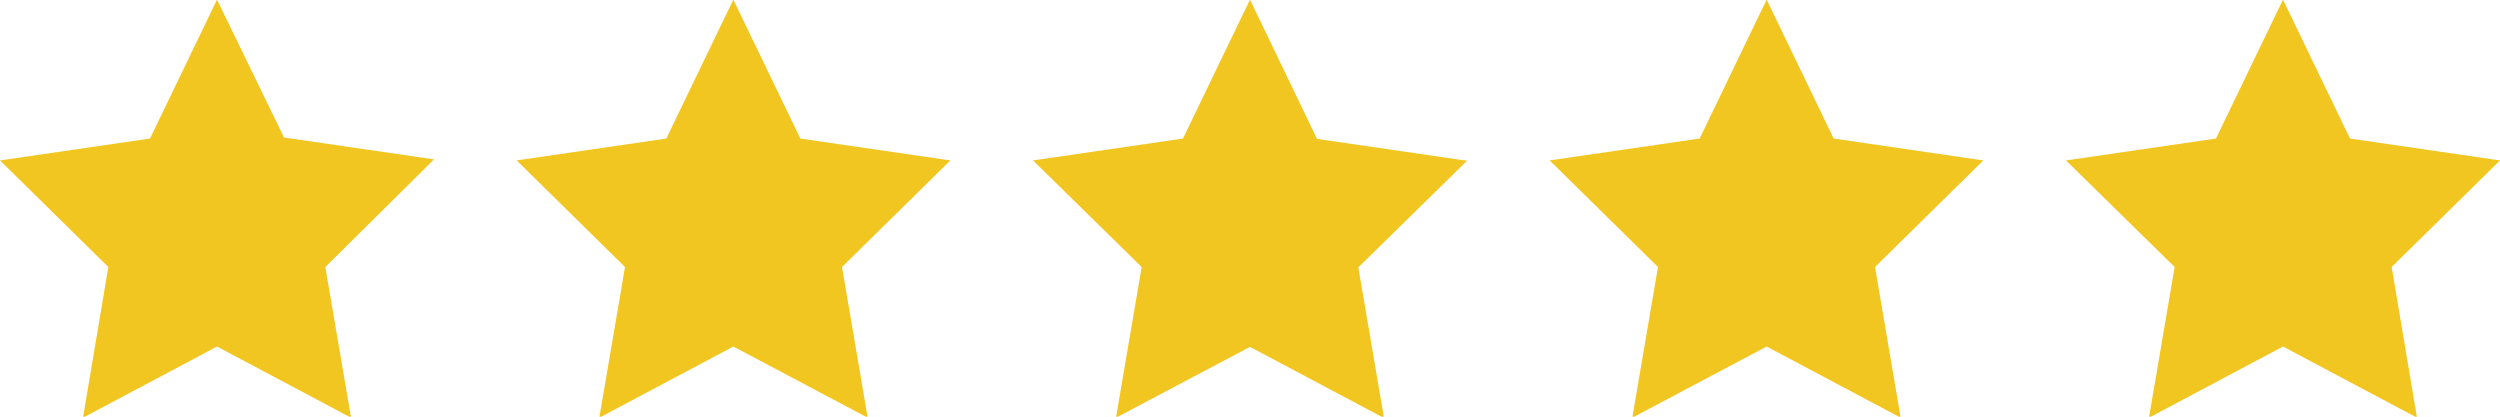 <svg width="72" height="12" viewBox="0 0 72 12" fill="none" xmlns="http://www.w3.org/2000/svg">
<g clip-path="url(#clip0_40_1596)">
<path fill-rule="evenodd" clip-rule="evenodd" d="M6.25 -0.01L4.32 3.99L0 4.62L3.12 7.69L2.39 12.03L6.25 9.98L10.11 12.03L9.37 7.69L12.5 4.59L8.18 3.96L6.25 -0.01ZM21.12 -0.01L19.19 3.99L14.88 4.62L18 7.69L17.26 12.03L21.12 9.98L24.99 12.03L24.25 7.69L27.37 4.62L23.05 3.99L21.12 -0.01ZM36 -0.01L34.07 3.99L29.75 4.62L32.88 7.69L32.14 12.03L36 9.99L39.86 12.04L39.12 7.7L42.25 4.63L37.93 4L36 -0.01ZM50.88 -0.01L48.95 3.99L44.63 4.62L47.75 7.69L47.01 12.03L50.88 9.98L54.74 12.03L54 7.69L57.12 4.62L52.81 3.99L50.88 -0.01ZM65.75 -0.01L63.82 3.99L59.5 4.62L62.63 7.69L61.89 12.03L65.75 9.98L69.61 12.03L68.88 7.69L72 4.62L67.68 3.99L65.75 -0.01Z" fill="#F2C620"/>
</g>
<defs>
<clipPath id="clip0_40_1596">
<rect width="72" height="12" fill="white"/>
</clipPath>
</defs>
</svg>
